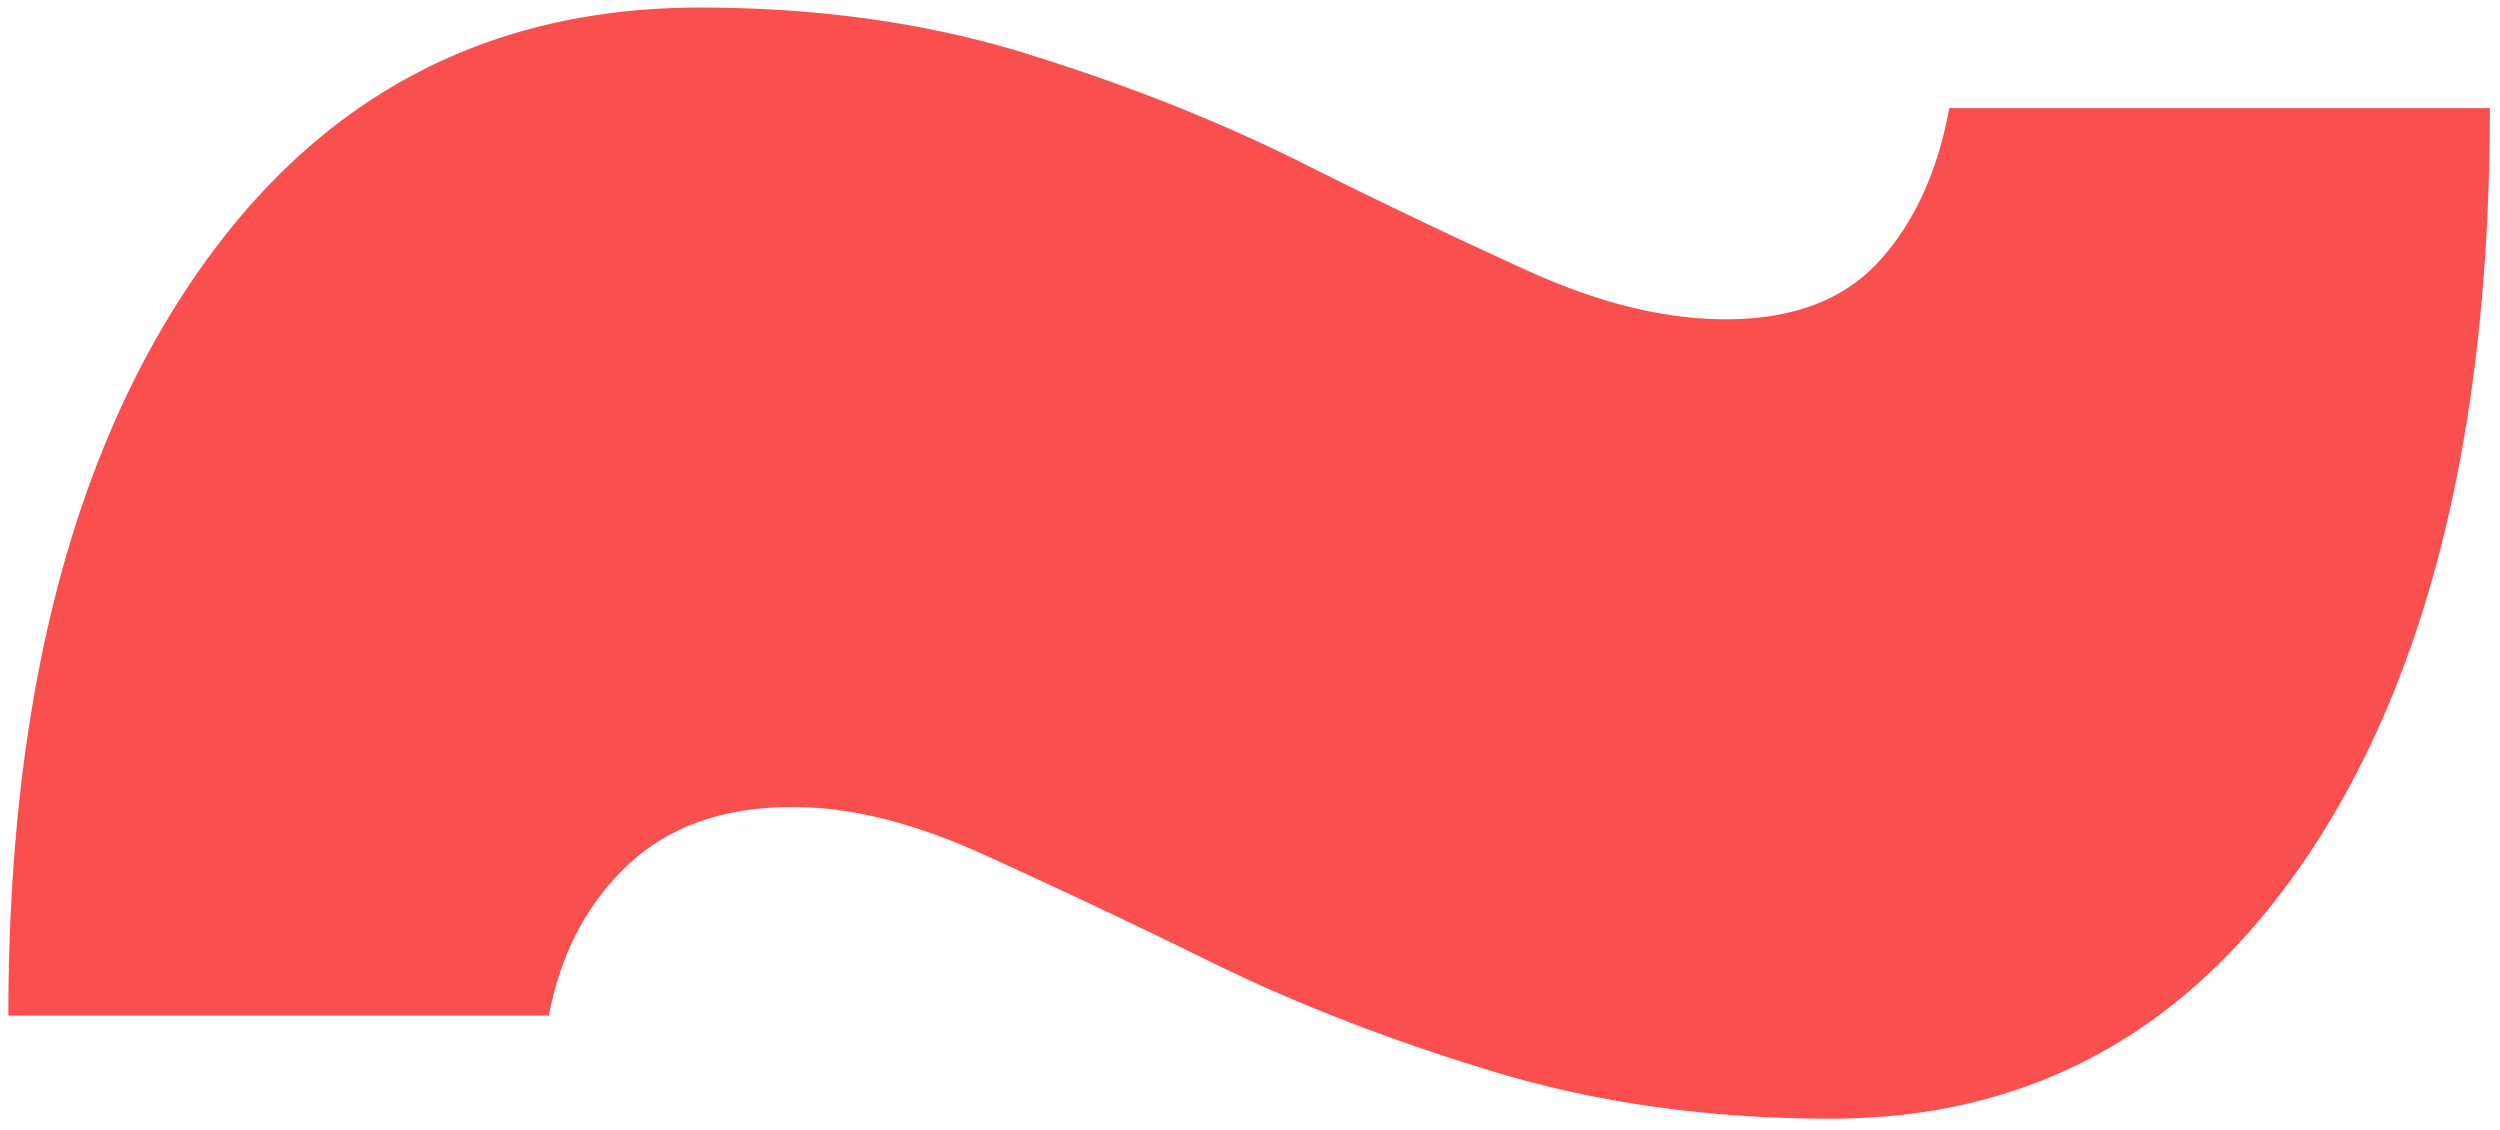 <svg width="135" height="61" xmlns="http://www.w3.org/2000/svg"><path d="M98.882 60.408c10.951 0 19.618-4.864 25.999-14.593 6.38-9.728 9.571-23.054 9.571-39.977h-29.19c-.633 3.439-1.9 6.199-3.8 8.28-1.902 2.082-4.662 3.123-8.283 3.123-3.258 0-6.788-.86-10.59-2.58a354.773 354.773 0 01-12.354-5.905C65.8 6.54 60.89 4.594 55.505 2.92 50.119 1.245 44.214.408 37.787.408c-11.585 0-20.704 4.887-27.356 14.66C3.778 24.843.452 38.1.452 54.843h29.19c.633-3.348 2.059-6.063 4.276-8.144 2.218-2.082 5.182-3.123 8.893-3.123 3.077 0 6.471.838 10.182 2.512a437.483 437.483 0 0112.49 5.905c4.616 2.262 9.708 4.23 15.274 5.905 5.566 1.674 11.608 2.511 18.125 2.511z" fill="#F94F4F" fill-rule="nonzero"/></svg>